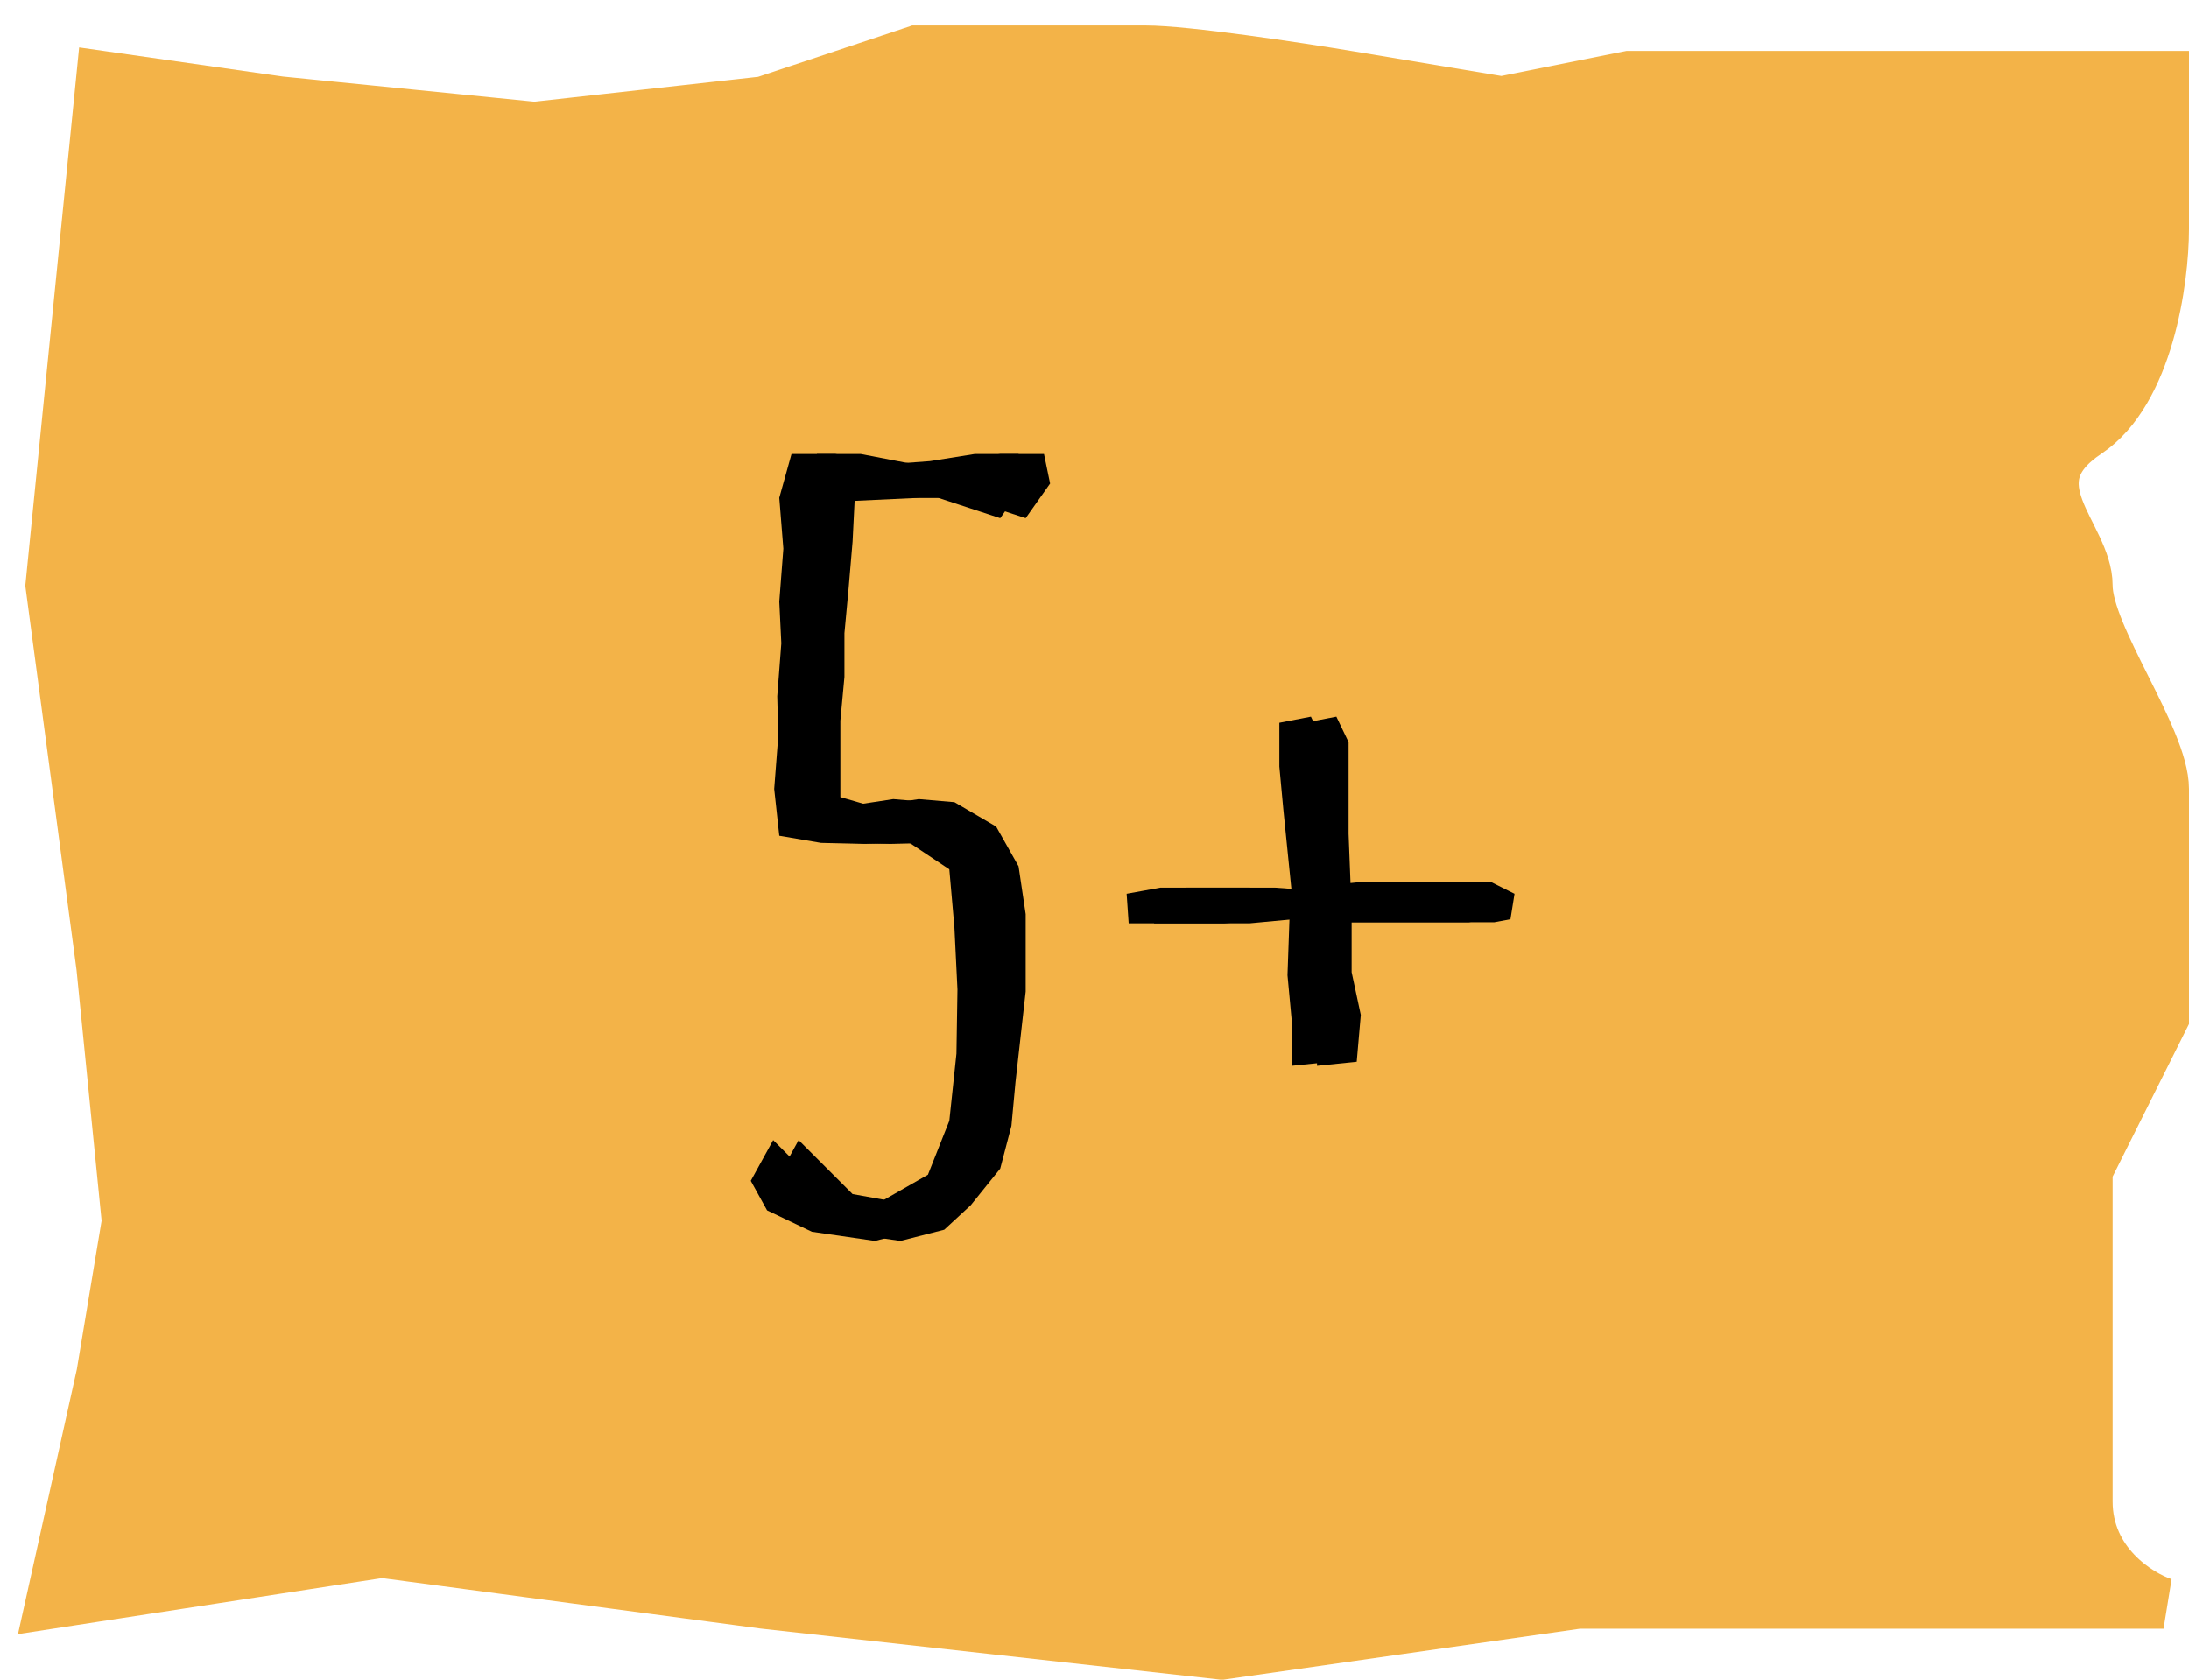 <?xml version="1.0" encoding="UTF-8"?> <svg xmlns="http://www.w3.org/2000/svg" width="43" height="33" viewBox="0 0 43 33" fill="none"><path d="M1 11.5L2 1.5L5.5 2L10.5 2.5L15 2L18 1H22.5C23.3 1 25.5 1.333 26.5 1.5L29.5 2L32 1.5H36H42.5V4.5C42.5 5.5 42.2 7.7 41 8.5C39.5 9.5 41 10.5 41 11.5C41 12.5 42.5 14.5 42.5 15.5V20L41 23V29.5C41 30.7 42 31.333 42.5 31.5H39.5H36H31L24 32.5L15 31.5L7.5 30.5L1 31.5L2 27L2.5 24L2 19L1 11.5Z" fill="#F3B348" stroke="#F3B348"></path><path d="M15.388 10.78L15.308 9.78L15.548 8.92H16.408L17.448 9.12L18.268 9.06L19.148 8.92H20.008L20.128 9.5L19.648 10.18L18.428 9.78H17.568L16.288 9.84L16.248 10.64L16.168 11.58L16.088 12.44V13.3L16.008 14.16V15.02V15.66L16.628 15.84L17.548 15.7L18.248 15.76L19.068 16.24L19.508 17.02L19.648 17.96V19.48L19.448 21.26L19.368 22.12L19.148 22.96L18.568 23.68L18.048 24.16L17.188 24.38L15.948 24.2L15.068 23.78L14.748 23.2L15.188 22.4L16.248 23.46L17.248 23.64L18.228 23.08L18.648 22.02L18.788 20.7L18.808 19.44L18.748 18.22L18.648 17.08L17.868 16.56L16.988 16.58L16.128 16.56L15.308 16.42L15.208 15.5L15.288 14.46L15.268 13.68L15.348 12.64L15.308 11.82L15.388 10.78ZM22.171 18.14L22.131 17.56L22.791 17.44H23.651H24.551L25.371 17.5L25.211 15.92L25.131 15.06V14.2L25.751 14.08L25.991 14.58V15.44V16.38L26.031 17.4L26.811 17.32H27.911H28.771L29.251 17.56L29.171 18.06L28.851 18.12H27.991H27.131H26.051V19.1L26.231 19.94L26.151 20.86L25.371 20.94V20.02L25.291 19.16L25.331 18.02L24.051 18.14H23.031H22.171Z" fill="black"></path><path d="M15.888 10.78L15.808 9.78L16.048 8.92H16.908L17.948 9.12L18.768 9.06L19.648 8.92H20.508L20.628 9.5L20.148 10.18L18.928 9.78H18.068L16.788 9.84L16.748 10.64L16.668 11.58L16.588 12.44V13.3L16.508 14.16V15.02V15.66L17.128 15.84L18.048 15.7L18.748 15.76L19.568 16.24L20.008 17.02L20.148 17.96V19.48L19.948 21.26L19.868 22.12L19.648 22.96L19.068 23.68L18.548 24.16L17.688 24.38L16.448 24.2L15.568 23.78L15.248 23.2L15.688 22.4L16.748 23.46L17.748 23.64L18.728 23.08L19.148 22.02L19.288 20.7L19.308 19.44L19.248 18.22L19.148 17.08L18.368 16.56L17.488 16.58L16.628 16.56L15.808 16.42L15.708 15.5L15.788 14.46L15.768 13.68L15.848 12.64L15.808 11.82L15.888 10.78ZM22.671 18.14L22.631 17.56L23.291 17.44H24.151H25.051L25.871 17.5L25.711 15.92L25.631 15.06V14.2L26.251 14.08L26.491 14.58V15.44V16.38L26.531 17.4L27.311 17.32H28.411H29.271L29.751 17.56L29.671 18.06L29.351 18.12H28.491H27.631H26.551V19.1L26.731 19.94L26.651 20.86L25.871 20.94V20.02L25.791 19.16L25.831 18.02L24.551 18.14H23.531H22.671Z" fill="black"></path></svg> 